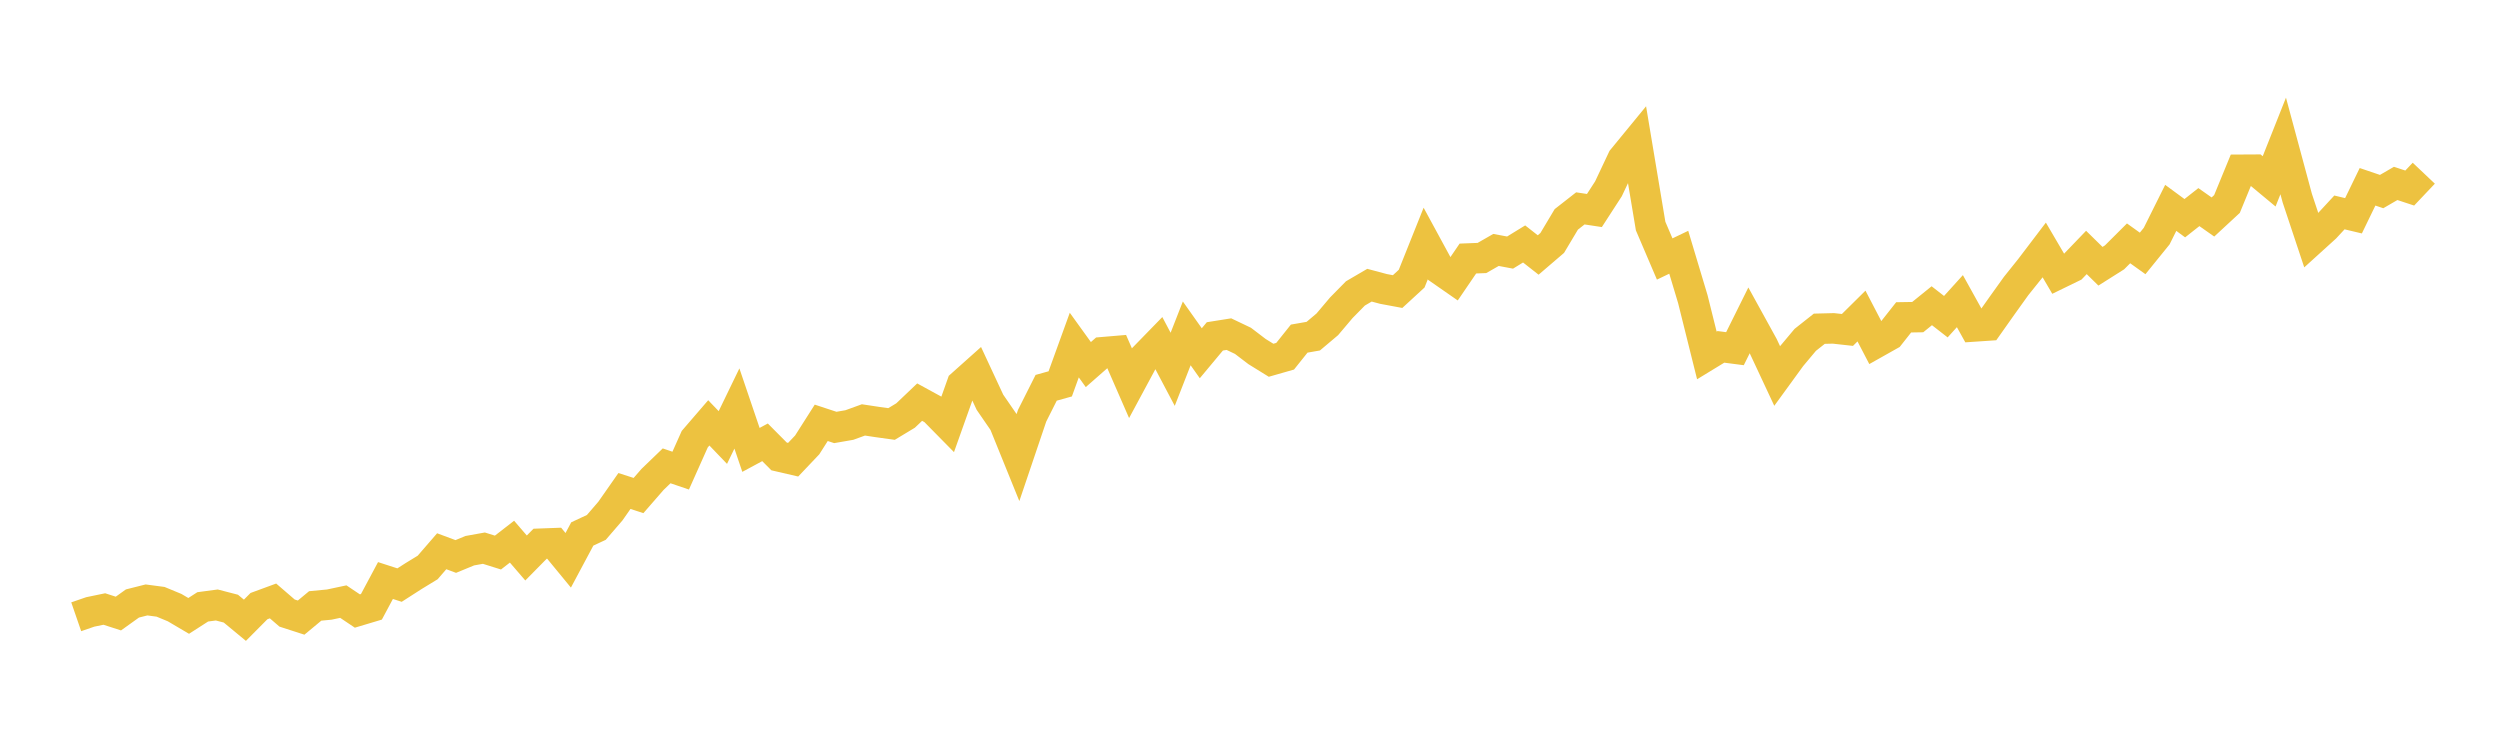 <svg width="164" height="48" xmlns="http://www.w3.org/2000/svg" xmlns:xlink="http://www.w3.org/1999/xlink"><path fill="none" stroke="rgb(237,194,64)" stroke-width="2" d="M5,40.46L5.922,40.142L6.844,39.951L7.766,40.249L8.689,39.588L9.611,39.356L10.533,39.478L11.455,39.86L12.377,40.403L13.299,39.81L14.222,39.687L15.144,39.926L16.066,40.689L16.988,39.761L17.91,39.422L18.832,40.217L19.754,40.515L20.677,39.749L21.599,39.661L22.521,39.465L23.443,40.083L24.365,39.807L25.287,38.083L26.21,38.382L27.132,37.79L28.054,37.227L28.976,36.162L29.898,36.505L30.82,36.125L31.743,35.959L32.665,36.248L33.587,35.533L34.509,36.604L35.431,35.669L36.353,35.635L37.275,36.756L38.198,35.028L39.12,34.597L40.042,33.527L40.964,32.209L41.886,32.507L42.808,31.448L43.731,30.559L44.653,30.873L45.575,28.81L46.497,27.74L47.419,28.701L48.341,26.797L49.263,29.513L50.186,29.016L51.108,29.943L52.03,30.157L52.952,29.186L53.874,27.737L54.796,28.041L55.719,27.881L56.641,27.546L57.563,27.686L58.485,27.814L59.407,27.257L60.329,26.38L61.251,26.884L62.174,27.821L63.096,25.229L64.018,24.406L64.94,26.387L65.862,27.727L66.784,30.001L67.707,27.272L68.629,25.439L69.551,25.182L70.473,22.637L71.395,23.916L72.317,23.107L73.24,23.029L74.162,25.141L75.084,23.428L76.006,22.481L76.928,24.227L77.85,21.87L78.772,23.173L79.695,22.066L80.617,21.919L81.539,22.359L82.461,23.062L83.383,23.633L84.305,23.369L85.228,22.213L86.15,22.052L87.072,21.275L87.994,20.185L88.916,19.248L89.838,18.709L90.76,18.955L91.683,19.127L92.605,18.279L93.527,15.974L94.449,17.672L95.371,18.313L96.293,16.96L97.216,16.924L98.138,16.396L99.06,16.569L99.982,16.003L100.904,16.727L101.826,15.937L102.749,14.391L103.671,13.67L104.593,13.81L105.515,12.386L106.437,10.433L107.359,9.309L108.281,14.83L109.204,16.99L110.126,16.548L111.048,19.618L111.97,23.317L112.892,22.754L113.814,22.874L114.737,21.015L115.659,22.69L116.581,24.662L117.503,23.394L118.425,22.294L119.347,21.565L120.269,21.542L121.192,21.644L122.114,20.732L123.036,22.505L123.958,21.986L124.88,20.818L125.802,20.803L126.725,20.056L127.647,20.774L128.569,19.755L129.491,21.417L130.413,21.355L131.335,20.05L132.257,18.763L133.18,17.61L134.102,16.397L135.024,17.969L135.946,17.52L136.868,16.561L137.79,17.466L138.713,16.883L139.635,15.964L140.557,16.625L141.479,15.487L142.401,13.636L143.323,14.314L144.246,13.586L145.168,14.235L146.09,13.382L147.012,11.136L147.934,11.131L148.856,11.897L149.778,9.574L150.701,12.996L151.623,15.768L152.545,14.932L153.467,13.935L154.389,14.155L155.311,12.254L156.234,12.567L157.156,12.032L158.078,12.336L159,11.362"></path></svg>